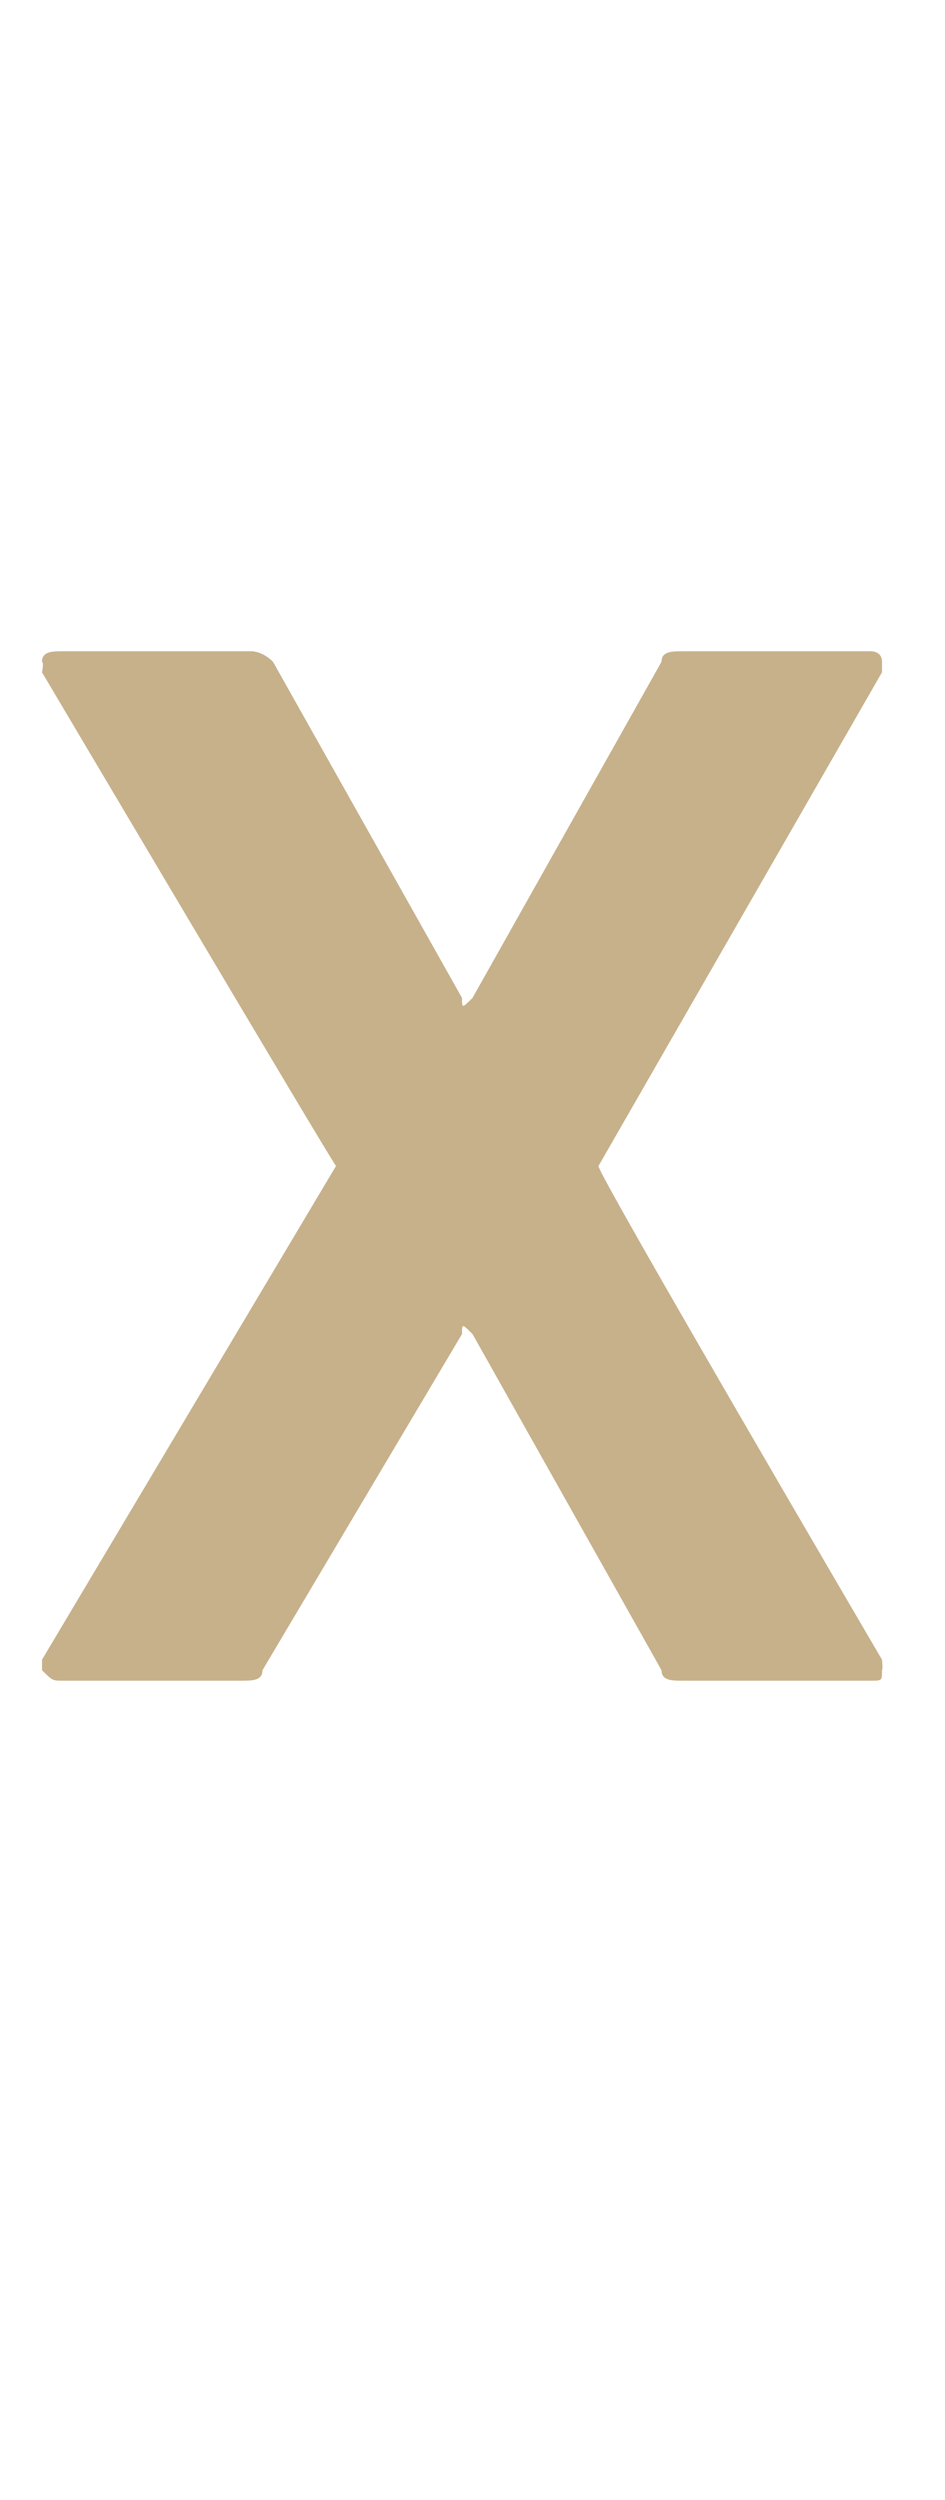 <?xml version="1.0" standalone="no"?><!DOCTYPE svg PUBLIC "-//W3C//DTD SVG 1.1//EN" "http://www.w3.org/Graphics/SVG/1.1/DTD/svg11.dtd"><svg xmlns="http://www.w3.org/2000/svg" version="1.1" width="9px" height="23.8px" viewBox="0 -2 9 23.8" style="top:-2px"><desc>X</desc><defs/><g id="Polygon62289"><path d="m.6 14c-.1 0-.1 0-.2-.1c0 0 0 0 0-.1c0 0 2.8-4.7 2.8-4.7c0 0 0 0 0 0c-.04-.04-2.8-4.7-2.8-4.7c0 0 .02-.09 0-.1c0-.1.1-.1.2-.1c0 0 1.8 0 1.8 0c0 0 .1 0 .2.1c0 0 1.8 3.2 1.8 3.2c0 .1 0 .1.1 0c0 0 1.8-3.2 1.8-3.2c0-.1.1-.1.2-.1c0 0 1.8 0 1.8 0c0 0 .1 0 .1.1c0 0 0 0 0 .1c0 0-2.7 4.7-2.7 4.7c0 0 0 0 0 0c-.03.04 2.7 4.7 2.7 4.7c0 0 .01.09 0 .1c0 .1 0 .1-.1.1c0 0-1.8 0-1.8 0c-.1 0-.2 0-.2-.1c0 0-1.8-3.2-1.8-3.2c-.1-.1-.1-.1-.1 0c0 0-1.9 3.2-1.9 3.2c0 .1-.1.1-.2.1c.04 0-1.7 0-1.7 0c0 0-.03 0 0 0z" stroke="none" fill="#c7b18a"/></g></svg>